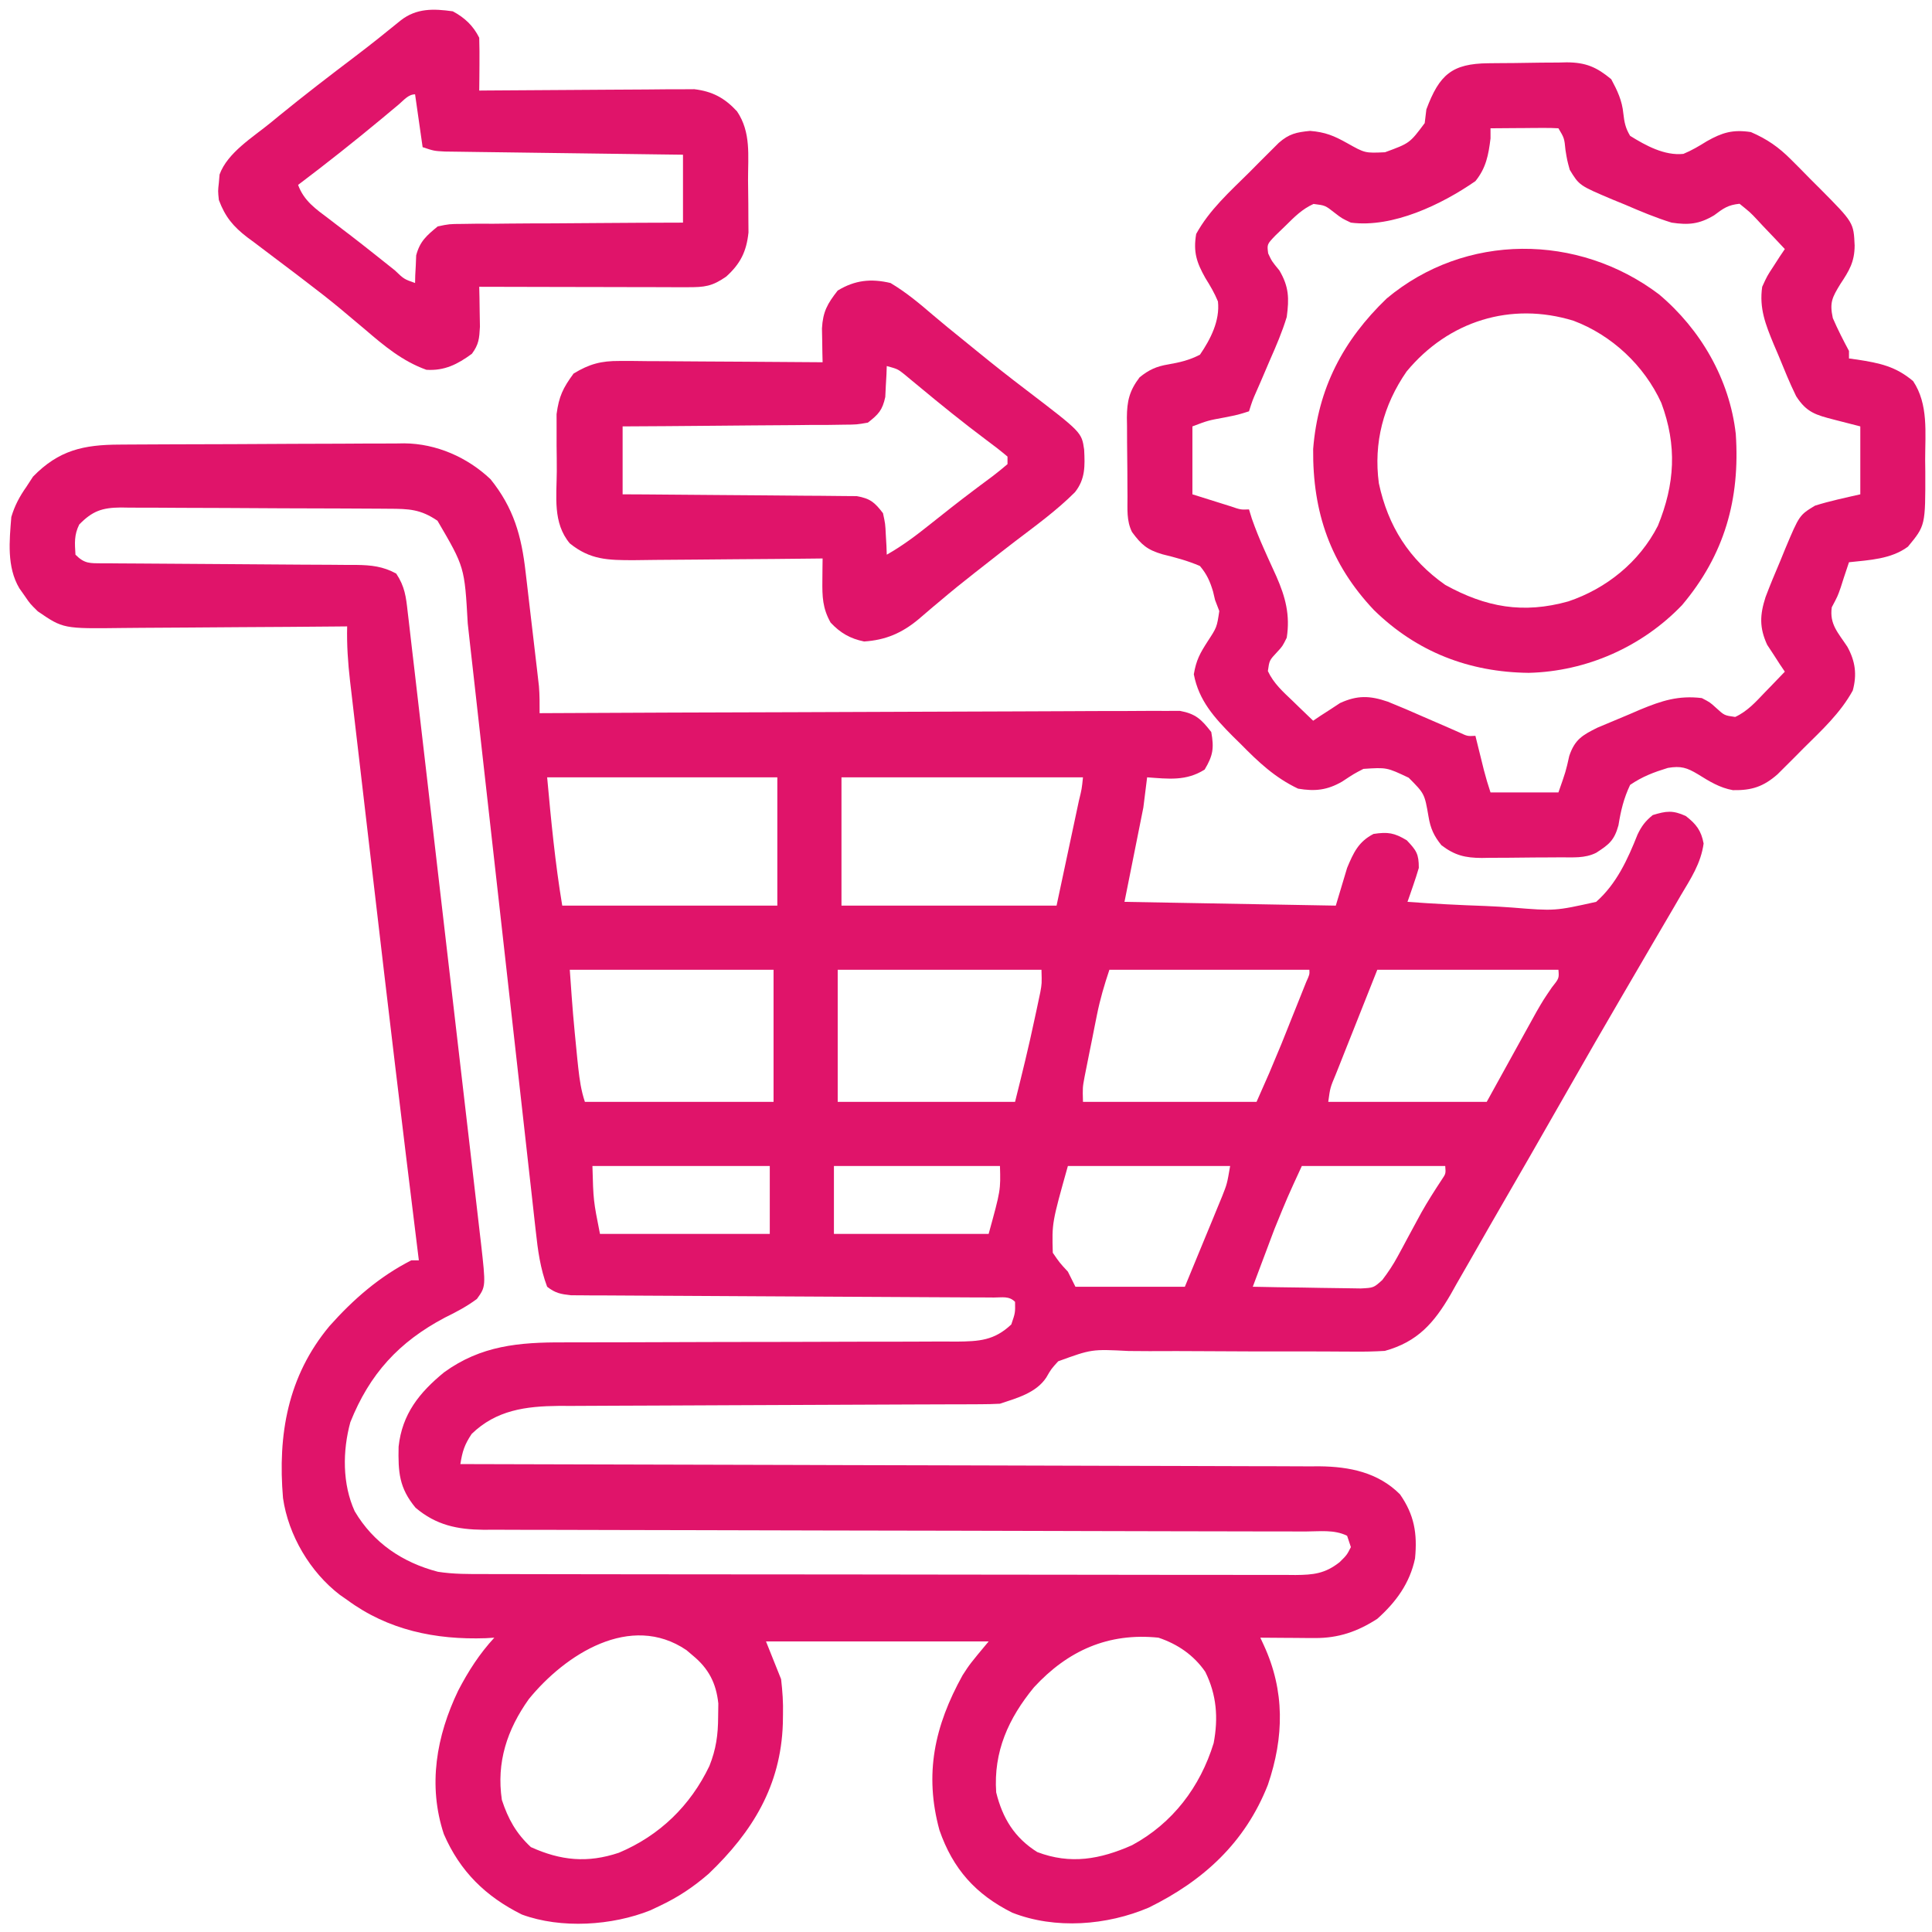 <?xml version="1.0" encoding="UTF-8"?>
<svg version="1.1" xmlns="http://www.w3.org/2000/svg" width="512" height="512">
<path d="M0 0 C0.874 -0.007 1.747 -0.013 2.648 -0.02 C5.537 -0.04 8.426 -0.051 11.316 -0.061 C12.305 -0.065 13.294 -0.069 14.313 -0.074 C19.549 -0.094 24.786 -0.109 30.022 -0.118 C35.418 -0.129 40.813 -0.164 46.208 -0.203 C50.369 -0.23 54.528 -0.238 58.689 -0.241 C60.677 -0.246 62.665 -0.258 64.653 -0.276 C67.444 -0.301 70.233 -0.3 73.023 -0.293 C73.836 -0.306 74.648 -0.319 75.485 -0.332 C83.95 -0.256 92.166 3.332 98.335 9.177 C104.481 16.824 106.535 24.187 107.624 33.775 C107.732 34.687 107.841 35.598 107.952 36.538 C108.178 38.458 108.402 40.379 108.622 42.299 C108.96 45.234 109.307 48.167 109.656 51.101 C109.875 52.971 110.094 54.842 110.312 56.712 C110.466 58.023 110.466 58.023 110.624 59.361 C110.718 60.182 110.811 61.003 110.908 61.849 C110.991 62.566 111.074 63.283 111.159 64.022 C111.355 66.415 111.346 68.777 111.335 71.177 C112.222 71.172 113.109 71.168 114.023 71.163 C135.597 71.053 157.171 70.97 178.745 70.918 C189.178 70.892 199.611 70.857 210.044 70.8 C219.137 70.75 228.229 70.718 237.322 70.707 C242.137 70.7 246.952 70.685 251.768 70.648 C256.299 70.614 260.83 70.604 265.362 70.611 C267.026 70.61 268.69 70.6 270.353 70.581 C272.625 70.556 274.894 70.562 277.166 70.576 C278.437 70.571 279.708 70.567 281.018 70.562 C285.245 71.346 286.722 72.827 289.335 76.177 C290.098 80.451 289.807 82.384 287.585 86.115 C282.687 89.223 277.985 88.582 272.335 88.177 C272.005 90.817 271.675 93.457 271.335 96.177 C269.685 104.427 268.035 112.677 266.335 121.177 C284.815 121.507 303.295 121.837 322.335 122.177 C323.82 117.227 323.82 117.227 325.335 112.177 C327.03 108.125 328.348 105.228 332.335 103.177 C336.15 102.609 337.822 102.869 341.148 104.865 C343.706 107.569 344.335 108.467 344.335 112.177 C343.876 113.748 343.372 115.306 342.835 116.853 C342.557 117.663 342.278 118.473 341.991 119.307 C341.775 119.924 341.558 120.541 341.335 121.177 C348.233 121.688 355.126 122.036 362.038 122.276 C364.383 122.376 366.727 122.512 369.068 122.686 C380.392 123.61 380.392 123.61 391.335 121.177 C396.732 116.414 399.685 109.928 402.302 103.334 C403.389 101.064 404.391 99.76 406.335 98.177 C409.931 97.083 411.632 96.857 415.085 98.427 C417.842 100.571 419.162 102.255 419.812 105.716 C419.082 111.018 416.414 114.994 413.71 119.552 C412.831 121.07 412.831 121.07 411.934 122.618 C410.08 125.811 408.209 128.995 406.335 132.177 C405.195 134.131 404.055 136.085 402.917 138.04 C401.207 140.977 399.495 143.912 397.778 146.845 C393.267 154.552 388.821 162.295 384.398 170.052 C377.348 182.411 370.276 194.755 363.135 207.061 C361.326 210.193 359.539 213.336 357.753 216.482 C356.614 218.464 355.475 220.446 354.335 222.427 C353.832 223.326 353.328 224.225 352.809 225.151 C348.391 232.77 344.003 237.782 335.335 240.177 C332.538 240.34 329.847 240.408 327.054 240.369 C326.245 240.366 325.436 240.363 324.603 240.36 C322.855 240.354 321.106 240.343 319.358 240.329 C316.588 240.31 313.817 240.307 311.046 240.311 C303.172 240.321 295.297 240.321 287.422 240.256 C282.597 240.218 277.774 240.218 272.949 240.244 C271.115 240.246 269.282 240.234 267.448 240.207 C257.649 239.702 257.649 239.702 248.765 242.935 C246.897 244.997 246.897 244.997 245.619 247.222 C242.929 251.319 237.809 252.686 233.335 254.177 C231.643 254.272 229.947 254.31 228.252 254.315 C226.675 254.323 226.675 254.323 225.066 254.332 C223.336 254.333 223.336 254.333 221.571 254.335 C220.356 254.34 219.141 254.345 217.889 254.35 C215.246 254.361 212.602 254.37 209.958 254.376 C205.772 254.387 201.585 254.407 197.399 254.429 C185.493 254.491 173.588 254.545 161.682 254.578 C155.108 254.597 148.533 254.626 141.958 254.666 C138.482 254.687 135.006 254.703 131.53 254.705 C127.645 254.708 123.76 254.733 119.876 254.76 C118.735 254.757 117.593 254.754 116.418 254.751 C107.662 254.842 99.857 255.853 93.335 262.177 C91.39 265.095 90.882 266.802 90.335 270.177 C92.139 270.181 92.139 270.181 93.98 270.184 C122.55 270.242 151.119 270.314 179.688 270.406 C183.207 270.417 186.725 270.428 190.244 270.439 C190.944 270.442 191.645 270.444 192.366 270.446 C203.699 270.481 215.032 270.506 226.365 270.527 C237.999 270.549 249.632 270.582 261.266 270.626 C267.798 270.65 274.33 270.668 280.863 270.675 C287.013 270.681 293.163 270.701 299.313 270.731 C301.568 270.74 303.824 270.744 306.079 270.742 C309.163 270.74 312.247 270.757 315.331 270.778 C316.664 270.771 316.664 270.771 318.023 270.764 C325.98 270.854 333.534 272.376 339.335 278.177 C343.145 283.62 343.974 288.574 343.335 295.177 C341.943 301.767 338.307 306.728 333.335 311.177 C328.111 314.559 323.023 316.317 316.788 316.275 C315.944 316.271 315.1 316.268 314.23 316.265 C313.357 316.257 312.484 316.248 311.585 316.24 C310.253 316.233 310.253 316.233 308.894 316.226 C306.708 316.214 304.521 316.198 302.335 316.177 C302.632 316.819 302.93 317.462 303.236 318.124 C308.855 330.267 308.652 342.523 304.335 355.177 C298.311 370.489 287.253 380.592 272.8 387.697 C261.706 392.437 247.987 393.535 236.585 389.052 C226.918 384.219 220.873 377.495 217.296 367.181 C213.237 352.291 215.98 339.588 223.421 326.15 C225.335 323.177 225.335 323.177 230.335 317.177 C210.865 317.177 191.395 317.177 171.335 317.177 C173.315 322.127 173.315 322.127 175.335 327.177 C175.706 330.439 175.913 333.256 175.835 336.49 C175.822 337.311 175.81 338.133 175.796 338.98 C175.256 355.386 167.792 367.603 156.156 378.732 C152.137 382.216 148.138 384.9 143.335 387.177 C142.469 387.588 141.603 387.999 140.71 388.423 C130.562 392.496 117.043 393.376 106.648 389.552 C97.04 384.773 90.246 378.13 85.96 368.24 C81.681 355.294 83.985 342.234 89.761 330.208 C92.463 325.015 95.375 320.487 99.335 316.177 C98.582 316.223 97.83 316.27 97.054 316.318 C83.76 316.769 71.193 314.189 60.335 306.177 C59.704 305.737 59.072 305.298 58.421 304.845 C50.512 298.8 44.746 289.012 43.335 279.177 C41.92 262.422 44.558 246.9 55.65 233.601 C61.919 226.555 68.872 220.485 77.335 216.177 C77.995 216.177 78.655 216.177 79.335 216.177 C79.189 215 79.044 213.822 78.894 212.609 C74.913 180.425 71.072 148.226 67.328 116.013 C66.592 109.683 65.851 103.352 65.109 97.022 C64.53 92.074 63.955 87.126 63.38 82.178 C63.108 79.839 62.834 77.5 62.559 75.161 C62.18 71.933 61.806 68.704 61.433 65.475 C61.321 64.53 61.209 63.585 61.094 62.611 C60.539 57.761 60.218 53.058 60.335 48.177 C58.971 48.19 58.971 48.19 57.58 48.204 C48.988 48.284 40.396 48.345 31.804 48.384 C27.388 48.405 22.971 48.433 18.555 48.479 C14.288 48.522 10.022 48.546 5.756 48.557 C4.132 48.564 2.509 48.578 0.886 48.6 C-14.916 48.802 -14.916 48.802 -21.665 44.177 C-23.723 42.142 -23.723 42.142 -25.102 40.115 C-25.812 39.107 -25.812 39.107 -26.536 38.079 C-29.898 32.415 -29.179 25.527 -28.665 19.177 C-27.757 16.138 -26.481 13.763 -24.665 11.177 C-24.087 10.29 -23.51 9.403 -22.915 8.49 C-16.087 1.472 -9.515 0.031 0 0 Z M-10.665 21.177 C-12.046 23.94 -11.856 26.124 -11.665 29.177 C-9.217 31.625 -7.863 31.425 -4.522 31.467 C-3.807 31.466 -3.093 31.465 -2.357 31.464 C-1.227 31.474 -1.227 31.474 -0.075 31.485 C1.563 31.498 3.201 31.507 4.839 31.513 C7.433 31.521 10.026 31.541 12.619 31.565 C18.129 31.613 23.638 31.646 29.148 31.677 C35.521 31.713 41.895 31.755 48.268 31.813 C50.822 31.833 53.375 31.841 55.928 31.849 C57.498 31.862 59.069 31.876 60.639 31.89 C61.347 31.889 62.056 31.888 62.785 31.887 C66.721 31.936 69.855 32.279 73.335 34.177 C75.617 37.6 75.934 40.355 76.373 44.324 C76.46 45.057 76.548 45.789 76.638 46.544 C76.93 49.005 77.21 51.468 77.49 53.93 C77.696 55.692 77.904 57.455 78.112 59.217 C78.675 64.01 79.228 68.804 79.779 73.598 C80.356 78.613 80.943 83.628 81.528 88.643 C82.51 97.069 83.486 105.496 84.458 113.923 C85.581 123.662 86.713 133.399 87.85 143.136 C89.059 153.503 90.263 163.869 91.465 174.237 C91.812 177.222 92.159 180.208 92.507 183.193 C93.054 187.891 93.597 192.589 94.137 197.288 C94.336 199.011 94.536 200.733 94.737 202.455 C95.012 204.81 95.283 207.166 95.551 209.522 C95.632 210.2 95.712 210.878 95.795 211.576 C97.095 223.126 97.095 223.126 94.718 226.415 C91.997 228.427 89.251 229.881 86.21 231.365 C74.058 237.795 66.29 246.258 61.175 259.087 C59.107 266.697 59.035 275.432 62.335 282.677 C67.311 291.091 75.005 296.26 84.388 298.714 C88.492 299.359 92.524 299.322 96.672 299.317 C98.089 299.322 98.089 299.322 99.533 299.326 C102.698 299.335 105.863 299.337 109.029 299.338 C111.297 299.343 113.565 299.348 115.834 299.353 C121.997 299.366 128.16 299.373 134.323 299.377 C138.172 299.38 142.02 299.384 145.869 299.389 C156.527 299.401 167.185 299.411 177.843 299.415 C178.524 299.415 179.206 299.415 179.908 299.415 C180.933 299.416 180.933 299.416 181.978 299.416 C183.363 299.416 184.747 299.417 186.132 299.417 C187.162 299.418 187.162 299.418 188.212 299.418 C199.347 299.422 210.482 299.439 221.617 299.463 C233.052 299.486 244.487 299.499 255.922 299.5 C262.341 299.501 268.76 299.507 275.179 299.525 C281.214 299.541 287.248 299.543 293.282 299.535 C295.499 299.534 297.716 299.538 299.933 299.548 C302.955 299.561 305.976 299.555 308.998 299.544 C309.879 299.553 310.76 299.561 311.667 299.569 C316.399 299.53 319.475 299.218 323.335 296.177 C325.248 294.296 325.248 294.296 326.335 292.177 C326.005 291.187 325.675 290.197 325.335 289.177 C321.923 287.471 318.019 288.035 314.265 288.039 C312.838 288.035 312.838 288.035 311.381 288.03 C308.172 288.022 304.964 288.021 301.755 288.019 C299.462 288.015 297.169 288.009 294.877 288.004 C289.928 287.993 284.98 287.984 280.032 287.978 C272.208 287.967 264.385 287.947 256.561 287.925 C253.884 287.917 251.208 287.91 248.531 287.902 C247.862 287.901 247.193 287.899 246.504 287.897 C238.885 287.876 231.267 287.857 223.648 287.839 C222.952 287.837 222.255 287.836 221.537 287.834 C210.259 287.808 198.98 287.789 187.702 287.773 C176.121 287.755 164.541 287.726 152.96 287.688 C146.459 287.667 139.957 287.651 133.456 287.649 C127.338 287.647 121.22 287.631 115.101 287.604 C112.857 287.597 110.612 287.595 108.368 287.599 C105.301 287.602 102.234 287.588 99.167 287.569 C98.282 287.575 97.396 287.58 96.483 287.586 C89.53 287.512 83.917 286.366 78.46 281.74 C74.097 276.478 73.832 272.316 73.968 265.564 C74.905 256.923 79.438 251.253 86.011 245.865 C95.81 238.75 105.895 237.878 117.736 237.922 C119.553 237.916 119.553 237.916 121.406 237.911 C124.701 237.902 127.996 237.902 131.291 237.904 C134.752 237.903 138.212 237.888 141.673 237.874 C153.439 237.827 165.205 237.803 176.971 237.796 C183.483 237.792 189.995 237.774 196.508 237.741 C200.62 237.721 204.731 237.718 208.844 237.729 C212.003 237.733 215.163 237.71 218.322 237.691 C220.022 237.703 220.022 237.703 221.756 237.716 C227.857 237.652 231.79 237.445 236.335 233.177 C237.393 230.093 237.393 230.093 237.335 227.177 C235.719 225.561 233.959 226.042 231.724 226.032 C230.727 226.025 229.73 226.018 228.703 226.011 C227.049 226.007 227.049 226.007 225.361 226.003 C224.207 225.997 223.053 225.99 221.863 225.983 C219.347 225.969 216.83 225.957 214.313 225.947 C210.334 225.931 206.355 225.908 202.376 225.882 C191.059 225.811 179.742 225.751 168.424 225.7 C162.178 225.672 155.932 225.637 149.686 225.594 C146.379 225.571 143.073 225.554 139.766 225.543 C136.076 225.531 132.387 225.507 128.697 225.48 C127.6 225.479 126.504 225.479 125.374 225.478 C123.866 225.464 123.866 225.464 122.327 225.449 C121.455 225.445 120.582 225.44 119.683 225.436 C116.948 225.134 115.517 224.887 113.335 223.177 C111.522 218.378 110.861 213.485 110.318 208.41 C110.232 207.659 110.147 206.908 110.059 206.135 C109.776 203.635 109.502 201.135 109.228 198.635 C109.026 196.835 108.824 195.036 108.621 193.237 C108.186 189.37 107.755 185.503 107.326 181.636 C106.648 175.516 105.959 169.397 105.269 163.279 C103.433 146.98 101.609 130.68 99.791 114.38 C98.597 103.666 97.397 92.953 96.186 82.241 C95.499 76.164 94.822 70.086 94.151 64.007 C93.731 60.219 93.303 56.432 92.872 52.645 C92.675 50.894 92.481 49.144 92.291 47.393 C91.452 32.445 91.452 32.445 84.273 20.177 C79.77 17.112 76.708 17.018 71.385 17 C70.563 16.993 69.742 16.987 68.896 16.98 C66.171 16.96 63.447 16.949 60.722 16.939 C59.327 16.933 59.327 16.933 57.905 16.926 C52.984 16.906 48.064 16.891 43.143 16.882 C38.059 16.871 32.974 16.836 27.89 16.797 C23.982 16.771 20.075 16.762 16.167 16.759 C14.293 16.754 12.419 16.742 10.544 16.724 C7.921 16.699 5.298 16.7 2.674 16.707 C1.9 16.694 1.126 16.681 0.329 16.668 C-4.627 16.716 -7.198 17.618 -10.665 21.177 Z M113.335 88.177 C114.368 99.542 115.459 110.921 117.335 122.177 C136.145 122.177 154.955 122.177 174.335 122.177 C174.335 110.957 174.335 99.737 174.335 88.177 C154.205 88.177 134.075 88.177 113.335 88.177 Z M191.335 88.177 C191.335 99.397 191.335 110.617 191.335 122.177 C210.145 122.177 228.955 122.177 248.335 122.177 C249.49 116.753 250.645 111.328 251.835 105.74 C252.383 103.169 252.383 103.169 252.943 100.546 C253.23 99.195 253.517 97.844 253.804 96.493 C253.955 95.786 254.106 95.079 254.262 94.35 C255.015 91.29 255.015 91.29 255.335 88.177 C234.215 88.177 213.095 88.177 191.335 88.177 Z M119.335 139.177 C120.171 151.042 120.171 151.042 121.335 162.865 C121.418 163.635 121.5 164.405 121.585 165.198 C121.935 168.337 122.334 171.172 123.335 174.177 C139.835 174.177 156.335 174.177 173.335 174.177 C173.335 162.627 173.335 151.077 173.335 139.177 C155.515 139.177 137.695 139.177 119.335 139.177 Z M190.335 139.177 C190.335 150.727 190.335 162.277 190.335 174.177 C205.845 174.177 221.355 174.177 237.335 174.177 C239.167 166.848 240.969 159.562 242.523 152.177 C242.7 151.358 242.877 150.54 243.06 149.697 C243.227 148.906 243.394 148.116 243.566 147.302 C243.788 146.254 243.788 146.254 244.016 145.185 C244.44 142.857 244.44 142.857 244.335 139.177 C226.515 139.177 208.695 139.177 190.335 139.177 Z M262.335 139.177 C260.97 143.271 259.885 146.916 259.046 151.091 C258.827 152.182 258.608 153.272 258.382 154.396 C258.16 155.52 257.939 156.644 257.71 157.802 C257.481 158.934 257.251 160.066 257.015 161.232 C256.798 162.32 256.582 163.408 256.359 164.529 C256.162 165.517 255.965 166.505 255.762 167.523 C255.229 170.387 255.229 170.387 255.335 174.177 C270.515 174.177 285.695 174.177 301.335 174.177 C304.723 166.555 304.723 166.555 307.913 158.865 C308.352 157.77 308.79 156.676 309.241 155.548 C309.907 153.879 309.907 153.879 310.585 152.177 C311.044 151.034 311.503 149.89 311.976 148.712 C312.409 147.628 312.842 146.544 313.288 145.427 C313.682 144.442 314.075 143.457 314.481 142.443 C315.394 140.425 315.394 140.425 315.335 139.177 C297.845 139.177 280.355 139.177 262.335 139.177 Z M333.335 139.177 C331.19 144.581 329.045 149.985 326.835 155.552 C326.157 157.257 325.478 158.961 324.779 160.718 C324.245 162.066 323.712 163.414 323.179 164.763 C322.898 165.465 322.618 166.168 322.328 166.891 C320.845 170.426 320.845 170.426 320.335 174.177 C334.195 174.177 348.055 174.177 362.335 174.177 C367.094 165.563 367.094 165.563 371.848 156.946 C372.447 155.865 373.046 154.783 373.663 153.669 C374.271 152.569 374.878 151.47 375.504 150.337 C377.335 147.177 377.335 147.177 379.565 143.896 C381.517 141.438 381.517 141.438 381.335 139.177 C365.495 139.177 349.655 139.177 333.335 139.177 Z M125.335 191.177 C125.581 200.325 125.581 200.325 127.335 209.177 C142.185 209.177 157.035 209.177 172.335 209.177 C172.335 203.237 172.335 197.297 172.335 191.177 C156.825 191.177 141.315 191.177 125.335 191.177 Z M189.335 191.177 C189.335 197.117 189.335 203.057 189.335 209.177 C202.865 209.177 216.395 209.177 230.335 209.177 C233.523 197.589 233.523 197.589 233.335 191.177 C218.815 191.177 204.295 191.177 189.335 191.177 Z M251.335 191.177 C247.106 206.24 247.106 206.24 247.335 214.177 C249.16 216.834 249.16 216.834 251.335 219.177 C251.995 220.497 252.655 221.817 253.335 223.177 C262.905 223.177 272.475 223.177 282.335 223.177 C284.13 218.825 285.924 214.473 287.773 209.99 C288.338 208.625 288.903 207.261 289.485 205.856 C289.93 204.772 290.374 203.688 290.831 202.572 C291.287 201.467 291.743 200.362 292.212 199.223 C293.523 195.91 293.523 195.91 294.335 191.177 C280.145 191.177 265.955 191.177 251.335 191.177 Z M313.335 191.177 C309.516 199.456 309.516 199.456 306.097 207.845 C305.752 208.757 305.407 209.669 305.052 210.609 C304.543 211.973 304.543 211.973 304.023 213.365 C303.664 214.316 303.305 215.268 302.935 216.249 C302.065 218.557 301.198 220.867 300.335 223.177 C304.819 223.276 309.303 223.349 313.787 223.397 C315.312 223.417 316.837 223.444 318.362 223.479 C320.556 223.527 322.75 223.55 324.945 223.568 C326.264 223.589 327.584 223.61 328.944 223.631 C332.364 223.459 332.364 223.459 334.647 221.406 C336.198 219.358 337.524 217.391 338.738 215.13 C339.153 214.367 339.569 213.604 339.997 212.818 C340.418 212.029 340.839 211.24 341.273 210.427 C342.113 208.869 342.955 207.311 343.8 205.755 C344.212 204.995 344.625 204.235 345.05 203.452 C346.723 200.49 348.549 197.639 350.419 194.797 C351.499 193.197 351.499 193.197 351.335 191.177 C338.795 191.177 326.255 191.177 313.335 191.177 Z M108.488 332.443 C102.724 340.542 99.849 349.197 101.335 359.177 C102.996 364.232 105.119 368.046 109.023 371.677 C116.952 375.268 124.032 375.958 132.335 373.177 C143.129 368.637 151.303 360.704 156.335 350.177 C158.105 345.728 158.632 341.958 158.648 337.177 C158.664 336.001 158.681 334.826 158.698 333.615 C158.13 328.239 156.129 324.36 151.96 320.927 C151.396 320.447 150.831 319.968 150.249 319.474 C135.433 309.435 118.151 320.593 108.488 332.443 Z M242.363 329.314 C235.576 337.57 231.602 346.366 232.335 357.177 C234.018 364.014 237.164 369.178 243.21 372.99 C252.035 376.343 259.885 374.918 268.335 371.177 C279.092 365.376 286.395 355.741 289.968 344.118 C291.228 337.457 290.764 331.325 287.745 325.224 C284.693 320.793 280.394 317.863 275.335 316.177 C262.042 314.807 251.331 319.599 242.363 329.314 Z " fill="#E0146A" transform="translate(31.665,117.823)"/>
<path d="M0 0 C1.106 -0.012 1.106 -0.012 2.235 -0.024 C3.799 -0.038 5.362 -0.049 6.926 -0.057 C9.305 -0.074 11.683 -0.118 14.062 -0.162 C15.583 -0.172 17.104 -0.181 18.625 -0.188 C19.331 -0.205 20.038 -0.223 20.766 -0.241 C25.834 -0.219 28.705 1.011 32.578 4.238 C34.195 7.241 35.445 9.868 35.777 13.293 C36.052 15.682 36.334 17.162 37.578 19.238 C41.721 21.819 46.688 24.537 51.691 24.02 C53.911 23.1 55.852 21.947 57.891 20.676 C62.001 18.351 64.787 17.515 69.578 18.238 C73.892 20.106 76.943 22.226 80.25 25.547 C81.079 26.376 81.908 27.206 82.762 28.061 C83.609 28.924 84.456 29.787 85.328 30.676 C86.191 31.535 87.053 32.394 87.941 33.279 C96.805 42.22 96.805 42.22 97.078 48.301 C97.057 52.649 95.642 54.968 93.266 58.551 C91.109 62.093 90.401 63.423 91.293 67.535 C92.586 70.53 94.038 73.365 95.578 76.238 C95.578 76.898 95.578 77.558 95.578 78.238 C96.303 78.336 97.027 78.434 97.773 78.535 C103.711 79.453 107.956 80.328 112.578 84.238 C116.68 90.391 115.761 97.959 115.766 105.113 C115.778 106.164 115.79 107.214 115.803 108.297 C115.829 122.513 115.829 122.513 111.203 128.113 C106.735 131.431 100.954 131.655 95.578 132.238 C95.385 132.818 95.191 133.398 94.992 133.996 C94.732 134.777 94.471 135.558 94.203 136.363 C93.807 137.607 93.807 137.607 93.402 138.875 C92.578 141.238 92.578 141.238 91.016 144.176 C90.37 148.692 92.729 150.946 95.156 154.648 C97.261 158.482 97.733 162.01 96.578 166.238 C93.295 172.214 88.388 176.724 83.578 181.488 C82.771 182.303 81.964 183.118 81.133 183.957 C80.352 184.736 79.57 185.514 78.766 186.316 C78.058 187.022 77.35 187.727 76.621 188.454 C72.896 191.707 69.819 192.731 64.805 192.637 C61.292 192.008 58.562 190.296 55.559 188.43 C52.607 186.654 51.013 186.165 47.582 186.742 C43.812 187.902 40.85 189.015 37.578 191.238 C35.876 194.838 35.121 198.038 34.484 201.961 C33.384 205.942 31.995 207.039 28.578 209.238 C25.561 210.747 22.432 210.422 19.121 210.441 C18.381 210.447 17.641 210.453 16.879 210.459 C15.311 210.468 13.743 210.475 12.176 210.479 C9.785 210.488 7.396 210.519 5.006 210.551 C3.482 210.557 1.958 210.563 0.434 210.566 C-0.278 210.579 -0.99 210.591 -1.723 210.604 C-6.146 210.584 -8.89 209.923 -12.422 207.238 C-14.417 204.783 -15.335 202.767 -15.848 199.645 C-16.895 193.578 -16.895 193.578 -21.105 189.344 C-26.917 186.593 -26.917 186.593 -33.098 187 C-35.631 188.31 -35.631 188.31 -38.734 190.363 C-42.701 192.652 -45.939 193 -50.422 192.238 C-56.552 189.318 -60.878 185.237 -65.609 180.426 C-66.656 179.396 -66.656 179.396 -67.725 178.346 C-72.576 173.467 -76.735 168.878 -78.047 161.926 C-77.402 158.12 -76.412 156.372 -74.359 153.176 C-71.94 149.472 -71.94 149.472 -71.297 145.176 C-71.668 144.206 -72.039 143.237 -72.422 142.238 C-72.595 141.505 -72.767 140.771 -72.945 140.016 C-73.782 137.25 -74.564 135.468 -76.422 133.238 C-79.686 131.827 -82.888 130.981 -86.34 130.137 C-90.406 128.951 -91.95 127.593 -94.422 124.238 C-95.931 121.221 -95.605 118.092 -95.625 114.781 C-95.631 114.041 -95.636 113.301 -95.642 112.539 C-95.652 110.971 -95.658 109.403 -95.662 107.836 C-95.672 105.445 -95.703 103.056 -95.734 100.666 C-95.741 99.142 -95.746 97.618 -95.75 96.094 C-95.762 95.382 -95.775 94.67 -95.787 93.937 C-95.768 89.514 -95.107 86.77 -92.422 83.238 C-89.966 81.243 -87.951 80.325 -84.828 79.812 C-81.701 79.262 -79.253 78.696 -76.422 77.238 C-73.616 73.136 -71.096 68.22 -71.652 63.129 C-72.559 60.901 -73.712 58.967 -74.984 56.926 C-77.302 52.816 -78.235 50.026 -77.422 45.238 C-73.913 38.844 -68.497 34.02 -63.359 28.926 C-61.993 27.548 -61.993 27.548 -60.6 26.143 C-59.725 25.271 -58.85 24.398 -57.949 23.5 C-57.152 22.706 -56.356 21.911 -55.535 21.093 C-52.791 18.685 -50.846 18.28 -47.234 17.926 C-43.189 18.257 -40.888 19.222 -37.414 21.168 C-32.681 23.829 -32.681 23.829 -27.379 23.586 C-20.831 21.185 -20.831 21.185 -16.859 15.863 C-16.715 14.667 -16.571 13.471 -16.422 12.238 C-12.981 3.01 -9.631 0.1 0 0 Z M0.578 17.238 C0.579 18.121 0.581 19.004 0.582 19.914 C0.048 24.314 -0.611 27.783 -3.422 31.238 C-12.361 37.435 -25.335 43.674 -36.422 42.238 C-38.812 41.109 -38.812 41.109 -40.672 39.676 C-43.223 37.669 -43.223 37.669 -46.324 37.285 C-49.374 38.671 -51.359 40.703 -53.734 43.051 C-54.638 43.923 -55.542 44.796 -56.473 45.695 C-58.66 47.99 -58.66 47.99 -58.344 50.395 C-57.379 52.471 -57.379 52.471 -55.359 54.926 C-52.821 59.266 -52.768 62.306 -53.422 67.238 C-54.616 71.161 -56.202 74.866 -57.859 78.613 C-58.692 80.558 -59.524 82.504 -60.355 84.449 C-60.727 85.298 -61.099 86.147 -61.482 87.021 C-62.501 89.343 -62.501 89.343 -63.422 92.238 C-66.293 93.152 -66.293 93.152 -69.859 93.863 C-74.271 94.67 -74.271 94.67 -78.422 96.238 C-78.422 102.178 -78.422 108.118 -78.422 114.238 C-76.318 114.898 -74.214 115.558 -72.047 116.238 C-70.272 116.795 -70.272 116.795 -68.461 117.363 C-65.629 118.331 -65.629 118.331 -63.422 118.238 C-63.177 119.036 -62.932 119.834 -62.68 120.656 C-61.711 123.416 -60.671 126.004 -59.477 128.664 C-59.122 129.461 -58.768 130.259 -58.402 131.08 C-57.668 132.72 -56.924 134.356 -56.168 135.986 C-53.763 141.462 -52.487 146.242 -53.422 152.238 C-54.551 154.508 -54.551 154.508 -55.984 156.051 C-58.026 158.233 -58.026 158.233 -58.422 161.078 C-56.915 164.334 -54.421 166.551 -51.859 168.988 C-51.339 169.495 -50.819 170.001 -50.283 170.523 C-49.003 171.769 -47.713 173.004 -46.422 174.238 C-45.781 173.805 -45.141 173.372 -44.48 172.926 C-43.616 172.369 -42.751 171.812 -41.859 171.238 C-41.012 170.681 -40.166 170.125 -39.293 169.551 C-34.722 167.461 -31.414 167.557 -26.648 169.188 C-23.437 170.474 -20.272 171.838 -17.109 173.238 C-14.948 174.179 -12.785 175.116 -10.621 176.051 C-9.671 176.47 -8.72 176.889 -7.741 177.32 C-5.528 178.361 -5.528 178.361 -3.422 178.238 C-3.217 179.07 -3.012 179.901 -2.801 180.758 C-2.531 181.844 -2.262 182.931 -1.984 184.051 C-1.718 185.13 -1.451 186.209 -1.176 187.32 C-0.661 189.312 -0.073 191.286 0.578 193.238 C6.518 193.238 12.458 193.238 18.578 193.238 C20.535 187.665 20.535 187.665 21.453 183.551 C22.928 179.209 24.906 178.07 28.925 176.072 C31.72 174.883 34.52 173.709 37.328 172.551 C38.292 172.135 39.257 171.719 40.25 171.291 C45.957 168.93 50.394 167.486 56.578 168.238 C58.75 169.367 58.75 169.367 60.328 170.801 C62.549 172.837 62.549 172.837 65.422 173.238 C68.675 171.73 70.893 169.236 73.328 166.676 C73.835 166.156 74.341 165.636 74.863 165.1 C76.108 163.819 77.344 162.53 78.578 161.238 C78.145 160.598 77.712 159.957 77.266 159.297 C76.709 158.432 76.152 157.567 75.578 156.676 C75.021 155.829 74.464 154.982 73.891 154.109 C71.813 149.565 71.936 146.24 73.463 141.48 C74.675 138.279 75.982 135.135 77.328 131.988 C77.772 130.9 78.215 129.812 78.672 128.691 C82.435 119.748 82.435 119.748 86.578 117.238 C90.535 115.993 94.528 115.163 98.578 114.238 C98.578 108.298 98.578 102.358 98.578 96.238 C96.33 95.661 94.082 95.083 91.766 94.488 C86.793 93.211 84.349 92.556 81.578 88.238 C79.836 84.711 78.384 81.064 76.891 77.426 C76.475 76.453 76.059 75.481 75.631 74.479 C73.488 69.282 71.747 64.952 72.578 59.238 C73.891 56.367 73.891 56.367 75.578 53.801 C76.135 52.936 76.692 52.071 77.266 51.18 C77.699 50.539 78.132 49.898 78.578 49.238 C76.676 47.202 74.759 45.185 72.828 43.176 C72.289 42.595 71.75 42.014 71.195 41.416 C69.431 39.541 69.431 39.541 66.578 37.238 C63.516 37.562 62.362 38.4 59.828 40.301 C55.868 42.661 53.03 42.901 48.578 42.238 C44.35 40.931 40.326 39.24 36.266 37.488 C35.182 37.045 34.099 36.601 32.982 36.145 C24.104 32.392 24.104 32.392 21.578 28.238 C20.883 25.695 20.883 25.695 20.453 23.051 C20.135 19.846 20.135 19.846 18.578 17.238 C17.235 17.152 15.888 17.131 14.543 17.141 C13.734 17.144 12.925 17.147 12.092 17.15 C11.242 17.159 10.392 17.167 9.516 17.176 C8.662 17.18 7.808 17.185 6.928 17.189 C4.811 17.201 2.695 17.219 0.578 17.238 Z " fill="#E0146A" transform="translate(394.422,16.762)"/>
<path d="M0 0 C4.067 2.426 7.608 5.367 11.185 8.447 C13.736 10.629 16.346 12.735 18.957 14.846 C20.32 15.95 21.681 17.057 23.04 18.167 C27.302 21.65 31.618 25.044 36 28.375 C50.648 39.561 50.648 39.561 51.309 44.137 C51.527 48.453 51.644 51.949 48.875 55.438 C44.013 60.311 38.34 64.396 32.875 68.565 C30.495 70.386 28.137 72.233 25.782 74.085 C24.635 74.988 23.485 75.887 22.333 76.784 C19.204 79.228 16.13 81.72 13.102 84.289 C12.448 84.835 11.794 85.381 11.121 85.944 C9.873 86.988 8.636 88.045 7.412 89.117 C3.033 92.756 -1.263 94.626 -7 95 C-10.666 94.255 -13.293 92.754 -15.875 90 C-18.023 86.182 -18.109 83.113 -18.062 78.812 C-18.053 77.726 -18.044 76.639 -18.035 75.52 C-18.024 74.688 -18.012 73.857 -18 73 C-18.736 73.009 -19.472 73.018 -20.231 73.027 C-27.189 73.107 -34.148 73.168 -41.106 73.207 C-44.684 73.228 -48.26 73.256 -51.837 73.302 C-55.293 73.345 -58.749 73.369 -62.205 73.38 C-64.156 73.39 -66.108 73.422 -68.059 73.453 C-74.884 73.455 -79.597 73.377 -85 69 C-89.548 63.564 -88.484 56.616 -88.446 49.908 C-88.438 47.638 -88.466 45.371 -88.498 43.102 C-88.5 41.643 -88.499 40.185 -88.496 38.727 C-88.499 36.756 -88.499 36.756 -88.502 34.745 C-87.868 30.018 -86.818 27.853 -84 24 C-79.805 21.448 -76.693 20.629 -71.811 20.659 C-70.61 20.66 -69.409 20.66 -68.172 20.66 C-66.891 20.676 -65.609 20.691 -64.289 20.707 C-62.952 20.713 -61.616 20.717 -60.279 20.72 C-56.777 20.731 -53.276 20.761 -49.774 20.794 C-46.195 20.825 -42.615 20.838 -39.035 20.854 C-32.023 20.886 -25.012 20.937 -18 21 C-18.02 20.182 -18.041 19.363 -18.062 18.52 C-18.085 16.905 -18.085 16.905 -18.109 15.258 C-18.13 14.192 -18.15 13.126 -18.171 12.028 C-17.92 7.58 -16.731 5.49 -14 2 C-9.441 -0.772 -5.17 -1.224 0 0 Z M-1 22 C-1.026 22.748 -1.052 23.495 -1.078 24.266 C-1.163 25.743 -1.163 25.743 -1.25 27.25 C-1.296 28.225 -1.343 29.199 -1.391 30.203 C-2.159 33.73 -3.178 34.78 -6 37 C-8.949 37.519 -8.949 37.519 -12.421 37.546 C-13.722 37.566 -15.023 37.585 -16.363 37.606 C-17.779 37.607 -19.194 37.609 -20.609 37.609 C-22.061 37.624 -23.513 37.641 -24.964 37.659 C-28.778 37.703 -32.592 37.723 -36.406 37.738 C-40.301 37.758 -44.195 37.8 -48.09 37.84 C-55.727 37.915 -63.363 37.963 -71 38 C-71 43.94 -71 49.88 -71 56 C-68.078 56.014 -68.078 56.014 -65.097 56.028 C-58.658 56.064 -52.22 56.118 -45.782 56.184 C-41.879 56.223 -37.976 56.256 -34.073 56.271 C-30.305 56.286 -26.539 56.321 -22.771 56.368 C-21.334 56.383 -19.898 56.391 -18.461 56.392 C-16.447 56.394 -14.434 56.424 -12.421 56.454 C-10.702 56.467 -10.702 56.467 -8.949 56.481 C-5.367 57.111 -4.185 58.143 -2 61 C-1.391 63.797 -1.391 63.797 -1.25 66.75 C-1.193 67.735 -1.137 68.72 -1.078 69.734 C-1.052 70.482 -1.027 71.23 -1 72 C3.131 69.665 6.806 66.896 10.5 63.938 C14.24 60.961 17.983 57.996 21.805 55.125 C22.405 54.673 23.005 54.22 23.623 53.754 C24.774 52.889 25.929 52.029 27.088 51.174 C28.428 50.162 29.72 49.087 31 48 C31 47.34 31 46.68 31 46 C29.2 44.481 27.395 43.079 25.5 41.688 C19.283 37.033 13.26 32.176 7.295 27.204 C6.648 26.671 6.002 26.139 5.336 25.59 C4.764 25.114 4.192 24.638 3.603 24.148 C1.883 22.797 1.883 22.797 -1 22 Z " fill="#E0146A" transform="translate(236,75)"/>
<path d="M0 0 C3.126 1.672 5.393 3.786 7 7 C7.071 9.374 7.084 11.75 7.062 14.125 C7.053 15.406 7.044 16.688 7.035 18.008 C7.024 18.995 7.012 19.983 7 21 C7.738 20.993 8.477 20.987 9.237 20.98 C16.211 20.92 23.184 20.874 30.158 20.845 C33.743 20.829 37.328 20.808 40.913 20.774 C44.375 20.741 47.837 20.723 51.3 20.715 C53.257 20.707 55.215 20.684 57.172 20.66 C58.373 20.66 59.574 20.66 60.811 20.659 C61.864 20.653 62.916 20.646 64.001 20.639 C68.81 21.218 72.043 22.965 75.312 26.5 C79.076 32.075 78.222 38.218 78.24 44.714 C78.25 46.795 78.281 48.875 78.312 50.955 C78.319 52.289 78.324 53.623 78.328 54.957 C78.337 56.163 78.347 57.37 78.356 58.613 C77.823 63.68 76.208 66.91 72.438 70.312 C68.68 72.914 66.732 73.123 62.173 73.114 C60.952 73.113 59.731 73.113 58.473 73.113 C57.136 73.108 55.798 73.103 54.461 73.098 C53.096 73.096 51.731 73.094 50.367 73.093 C46.773 73.09 43.179 73.08 39.585 73.069 C35.919 73.058 32.252 73.054 28.586 73.049 C21.391 73.038 14.195 73.021 7 73 C7.022 73.967 7.045 74.934 7.068 75.931 C7.094 77.829 7.094 77.829 7.121 79.766 C7.144 81.021 7.166 82.277 7.189 83.571 C7.015 86.729 6.902 88.254 5.062 90.75 C1.254 93.548 -2.203 95.306 -7 95 C-13.297 92.749 -18.177 88.677 -23.188 84.375 C-24.686 83.114 -26.186 81.855 -27.688 80.598 C-28.42 79.983 -29.152 79.368 -29.906 78.735 C-32.779 76.354 -35.718 74.071 -38.688 71.812 C-39.71 71.03 -40.732 70.248 -41.785 69.441 C-43.473 68.155 -45.166 66.876 -46.867 65.605 C-48.794 64.163 -50.71 62.707 -52.625 61.25 C-53.514 60.596 -53.514 60.596 -54.421 59.929 C-58.193 57.038 -60.338 54.46 -62 50 C-62.25 47.621 -62.25 47.621 -62 45.438 C-61.907 44.353 -61.907 44.353 -61.812 43.246 C-59.711 37.438 -52.934 33.334 -48.25 29.5 C-47.511 28.893 -46.771 28.285 -46.01 27.66 C-39.401 22.265 -32.644 17.079 -25.844 11.93 C-21.757 8.83 -17.758 5.635 -13.785 2.391 C-9.617 -0.856 -5.098 -0.718 0 0 Z M-14.359 24.711 C-15.057 25.292 -15.756 25.873 -16.475 26.472 C-17.226 27.1 -17.976 27.728 -18.75 28.375 C-26.037 34.429 -33.439 40.293 -41 46 C-39.456 50.266 -36.248 52.434 -32.75 55.062 C-31.491 56.028 -30.232 56.994 -28.973 57.961 C-28.322 58.457 -27.671 58.953 -27 59.464 C-24.984 61.012 -22.987 62.583 -20.996 64.164 C-20.358 64.671 -19.719 65.177 -19.062 65.699 C-17.826 66.681 -16.591 67.663 -15.356 68.647 C-12.942 70.965 -12.942 70.965 -10 72 C-9.979 71.004 -9.979 71.004 -9.957 69.988 C-9.909 69.105 -9.862 68.222 -9.812 67.312 C-9.778 66.442 -9.743 65.572 -9.707 64.676 C-8.716 60.926 -6.965 59.458 -4 57 C-0.931 56.361 -0.931 56.361 2.534 56.341 C3.835 56.321 5.136 56.301 6.477 56.281 C7.887 56.284 9.297 56.288 10.707 56.293 C12.157 56.28 13.607 56.265 15.058 56.247 C18.863 56.207 22.669 56.197 26.475 56.193 C30.363 56.184 34.251 56.146 38.139 56.111 C45.759 56.047 53.379 56.016 61 56 C61 50.06 61 44.12 61 38 C58.025 37.962 58.025 37.962 54.989 37.924 C48.439 37.84 41.889 37.752 35.339 37.661 C31.368 37.605 27.396 37.552 23.425 37.503 C19.593 37.455 15.761 37.403 11.929 37.347 C10.466 37.327 9.003 37.308 7.54 37.291 C5.493 37.267 3.446 37.237 1.399 37.205 C-0.35 37.182 -0.35 37.182 -2.134 37.158 C-5 37 -5 37 -8 36 C-8.66 31.38 -9.32 26.76 -10 22 C-11.81 22 -13.026 23.594 -14.359 24.711 Z " fill="#E0146A" transform="translate(120,3)"/>
<path d="M0 0 C11.078 9.315 18.711 22.542 20.352 37 C21.521 54.28 17.376 69.02 6.102 82.375 C-4.51 93.434 -19.211 99.935 -34.523 100.312 C-50.303 100.133 -64.158 94.797 -75.523 83.688 C-87.075 71.488 -91.809 57.763 -91.648 41 C-90.387 24.934 -83.714 12.203 -72.164 1.105 C-51.315 -16.344 -21.439 -16.19 0 0 Z M-66.891 20.457 C-73.044 29.358 -75.673 39.334 -74.238 50.07 C-71.809 61.444 -66.197 70.296 -56.648 77 C-45.852 82.954 -35.993 84.722 -24.023 81.375 C-13.944 77.984 -5.19 70.95 -0.293 61.34 C4.216 50.287 4.842 40.105 0.609 28.754 C-3.898 18.885 -12.479 10.826 -22.648 7 C-39.248 1.895 -55.802 7.057 -66.891 20.457 Z " fill="#E0146A" transform="translate(439.648,78)"/>
</svg>
